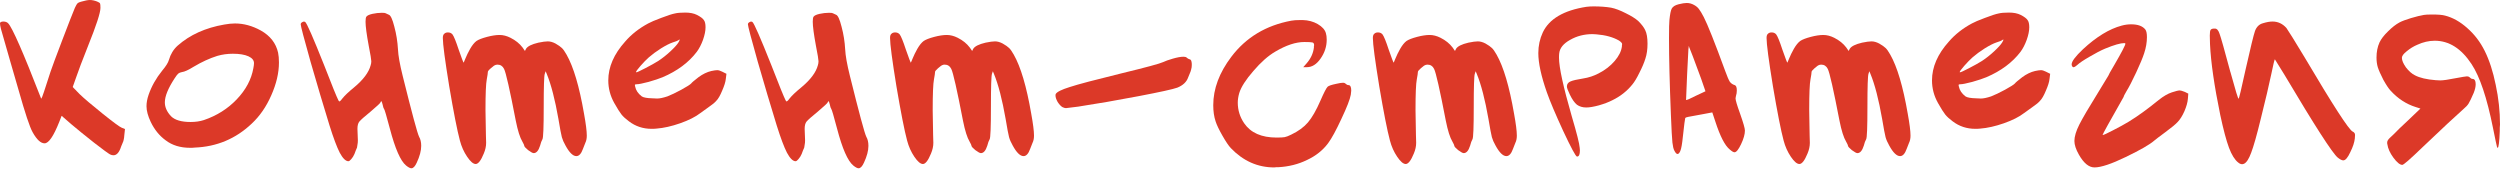 <?xml version="1.0" encoding="UTF-8"?> <svg xmlns="http://www.w3.org/2000/svg" viewBox="0 0 213.517 15.78" fill="none"><path d="M207.014 1.275C207.135 1.251 207.372 1.239 207.724 1.239C208.234 1.239 208.598 1.269 208.817 1.33C209.485 1.5 210.122 1.858 210.73 2.405C211.337 2.939 211.829 3.583 212.205 4.336C212.606 5.137 212.922 6.108 213.152 7.25C213.395 8.379 213.517 9.509 213.517 10.638C213.517 10.699 213.51 10.79 213.498 10.911C213.498 11.033 213.498 11.124 213.498 11.184C213.462 12.144 213.401 12.623 213.316 12.623C213.292 12.623 213.274 12.599 213.261 12.55C213.225 12.429 213.11 11.883 212.915 10.911C212.405 8.361 211.798 6.552 211.094 5.483C210.22 4.147 209.169 3.479 207.943 3.479C207.445 3.479 206.947 3.595 206.449 3.825C206.133 3.959 205.836 4.141 205.557 4.372C205.277 4.591 205.138 4.779 205.138 4.937C205.138 5.155 205.253 5.428 205.484 5.756C205.726 6.072 205.982 6.297 206.249 6.43C206.662 6.649 207.257 6.788 208.034 6.849C208.119 6.861 208.246 6.867 208.416 6.867C208.659 6.867 209.084 6.807 209.691 6.685C210.274 6.576 210.608 6.521 210.693 6.521C210.79 6.521 210.863 6.546 210.912 6.594C211.009 6.691 211.094 6.74 211.167 6.74C211.349 6.74 211.44 6.892 211.44 7.195C211.44 7.402 211.385 7.645 211.276 7.924C211.082 8.373 210.936 8.677 210.839 8.835C210.754 8.98 210.602 9.144 210.384 9.326C209.801 9.836 208.629 10.929 206.868 12.605C205.848 13.589 205.283 14.081 205.174 14.081C204.968 14.081 204.713 13.874 204.409 13.461C204.118 13.061 203.948 12.684 203.899 12.332C203.899 12.308 203.893 12.277 203.881 12.241C203.881 12.204 203.881 12.18 203.881 12.168C203.881 12.047 203.96 11.913 204.118 11.767C204.154 11.731 204.245 11.646 204.391 11.512C204.536 11.367 204.719 11.184 204.937 10.966C205.168 10.747 205.374 10.553 205.557 10.383L206.722 9.272L206.321 9.144C205.508 8.889 204.792 8.422 204.172 7.742C204.002 7.56 203.796 7.25 203.553 6.813C203.322 6.363 203.164 6.005 203.079 5.738C203.006 5.495 202.97 5.222 202.97 4.918C202.97 4.433 203.055 4.002 203.225 3.625C203.371 3.322 203.614 3.006 203.954 2.678C204.294 2.338 204.622 2.083 204.937 1.913C205.144 1.804 205.466 1.682 205.903 1.549C206.352 1.415 206.722 1.324 207.014 1.275Z" fill="#DC3928"></path><path d="M193.268 1.985C193.584 1.888 193.857 1.839 194.088 1.839C194.549 1.839 194.944 2.021 195.272 2.386C195.417 2.58 195.933 3.412 196.82 4.881C199.249 8.986 200.621 11.105 200.936 11.238C201.07 11.299 201.137 11.396 201.137 11.53C201.137 11.639 201.131 11.736 201.119 11.821C201.082 12.161 200.955 12.55 200.736 12.987C200.518 13.461 200.317 13.697 200.135 13.697C200.014 13.697 199.856 13.618 199.661 13.461C199.212 13.096 197.688 10.728 195.09 6.357L194.288 5.063C194.252 5.1 194.148 5.531 193.978 6.357C193.784 7.28 193.487 8.542 193.086 10.145C192.746 11.542 192.472 12.507 192.266 13.042C192.072 13.576 191.865 13.892 191.647 13.989C191.489 14.062 191.325 14.025 191.155 13.879C190.864 13.649 190.602 13.23 190.372 12.623C190.141 12.003 189.892 11.068 189.625 9.818C189.115 7.34 188.823 5.324 188.75 3.77C188.738 3.564 188.732 3.321 188.732 3.041C188.732 2.774 188.757 2.61 188.805 2.55C188.854 2.477 188.957 2.44 189.115 2.44H189.17C189.34 2.44 189.473 2.592 189.57 2.896C189.679 3.187 189.983 4.262 190.481 6.12C190.493 6.144 190.499 6.162 190.499 6.174C190.511 6.187 190.517 6.205 190.517 6.229C190.53 6.253 190.536 6.278 190.536 6.302C190.924 7.723 191.143 8.433 191.191 8.433C191.228 8.433 191.428 7.595 191.793 5.919C192.205 4.086 192.472 2.993 192.594 2.641C192.727 2.289 192.952 2.07 193.268 1.985Z" fill="#DC3928"></path><path d="M181.212 2.186C181.479 2.113 181.747 2.077 182.014 2.077C182.597 2.077 183.003 2.229 183.234 2.532C183.319 2.654 183.362 2.866 183.362 3.17C183.362 3.619 183.283 4.08 183.125 4.554C183.003 4.93 182.779 5.471 182.451 6.175C182.123 6.879 181.844 7.42 181.613 7.796C181.455 8.063 181.376 8.221 181.376 8.27C180.174 10.383 179.573 11.47 179.573 11.53H179.591C179.664 11.53 179.955 11.397 180.465 11.13C180.988 10.863 181.431 10.62 181.795 10.401C182.572 9.927 183.428 9.308 184.363 8.543C184.776 8.215 185.153 7.997 185.493 7.887C185.821 7.778 186.045 7.723 186.167 7.723C186.24 7.723 186.385 7.766 186.604 7.851L186.895 7.997L186.859 8.452C186.835 8.743 186.738 9.09 186.568 9.49C186.397 9.879 186.209 10.182 186.003 10.401C185.833 10.595 185.474 10.893 184.928 11.294C184.37 11.706 184.066 11.937 184.017 11.986C183.617 12.338 182.797 12.812 181.558 13.407C180.332 14.002 179.439 14.299 178.881 14.299C178.407 14.299 177.964 13.935 177.551 13.206C177.296 12.757 177.168 12.368 177.168 12.04C177.168 11.664 177.308 11.196 177.588 10.638C177.879 10.067 178.413 9.156 179.19 7.906C179.773 6.958 180.065 6.479 180.065 6.467C180.065 6.43 180.241 6.114 180.593 5.519C181.212 4.451 181.522 3.856 181.522 3.734L181.504 3.698C181.479 3.686 181.455 3.68 181.431 3.68C181.103 3.68 180.557 3.838 179.791 4.153C179.415 4.311 178.972 4.542 178.462 4.845C177.952 5.137 177.6 5.374 177.405 5.556C177.211 5.726 177.084 5.78 177.023 5.72C176.962 5.659 176.932 5.586 176.932 5.501C176.932 5.246 177.254 4.815 177.897 4.208C179.051 3.139 180.156 2.465 181.212 2.186Z" fill="#DC3928"></path><path d="M170.999 3.625C171.121 3.418 171.139 3.339 171.054 3.388C171.042 3.4 171.017 3.418 170.981 3.442C170.933 3.479 170.775 3.54 170.508 3.625C170.252 3.71 169.918 3.88 169.506 4.135C169.105 4.39 168.759 4.645 168.467 4.9C168.249 5.094 168.012 5.337 167.757 5.628C167.502 5.92 167.374 6.096 167.374 6.156C167.374 6.169 167.381 6.175 167.393 6.175C167.466 6.175 167.72 6.059 168.158 5.829C168.607 5.598 168.977 5.391 169.269 5.209C169.621 4.979 169.967 4.705 170.307 4.39C170.659 4.062 170.89 3.807 170.999 3.625ZM170.708 1.147C170.902 1.099 171.194 1.074 171.582 1.074C171.983 1.074 172.317 1.141 172.584 1.275C172.888 1.433 173.082 1.578 173.167 1.712C173.264 1.833 173.313 2.04 173.313 2.331C173.313 2.635 173.24 2.993 173.094 3.406C172.948 3.807 172.772 4.147 172.566 4.426C171.874 5.337 170.902 6.059 169.651 6.594C169.36 6.715 168.959 6.849 168.449 6.994C167.939 7.128 167.605 7.195 167.447 7.195C167.362 7.195 167.308 7.207 167.283 7.231C167.271 7.243 167.277 7.298 167.302 7.395C167.362 7.711 167.551 7.99 167.866 8.233C168.012 8.33 168.316 8.385 168.777 8.397C168.886 8.409 169.02 8.415 169.178 8.415C169.396 8.415 169.688 8.354 170.052 8.233C170.368 8.111 170.763 7.923 171.236 7.668C171.722 7.401 172.007 7.219 172.092 7.122C172.129 7.061 172.335 6.885 172.711 6.594C173.076 6.326 173.44 6.15 173.804 6.065C174.035 6.017 174.205 5.992 174.314 5.992C174.424 5.992 174.563 6.035 174.733 6.12L175.098 6.302L175.043 6.739C175.019 6.994 174.915 7.328 174.733 7.741C174.563 8.154 174.399 8.439 174.242 8.597C174.108 8.755 173.914 8.919 173.659 9.089C173.197 9.429 172.936 9.617 172.875 9.654C172.45 9.982 171.874 10.273 171.145 10.528C170.416 10.783 169.743 10.935 169.123 10.983C169.026 10.996 168.886 11.002 168.704 11.002C167.976 11.002 167.332 10.789 166.773 10.364C166.494 10.158 166.282 9.963 166.136 9.781C165.99 9.599 165.784 9.271 165.517 8.798C165.176 8.19 165.006 7.547 165.006 6.867C165.006 5.725 165.486 4.62 166.446 3.552C166.968 2.944 167.624 2.428 168.413 2.003C168.631 1.882 169.002 1.724 169.524 1.53C170.058 1.323 170.453 1.196 170.708 1.147Z" fill="#DC3928"></path><path d="M151.003 2.878C151.076 2.805 151.179 2.769 151.313 2.769C151.471 2.769 151.598 2.823 151.695 2.933C151.817 3.091 151.993 3.522 152.223 4.226C152.491 4.979 152.63 5.355 152.643 5.355C152.655 5.355 152.709 5.234 152.806 4.991C152.904 4.748 153.037 4.475 153.207 4.171C153.389 3.856 153.571 3.631 153.754 3.497C153.936 3.376 154.233 3.261 154.646 3.151C155.059 3.042 155.417 2.987 155.721 2.987C156.024 2.987 156.334 3.066 156.65 3.224C157.087 3.443 157.433 3.722 157.688 4.062L157.888 4.353L157.98 4.171C158.113 3.953 158.465 3.777 159.036 3.643C159.388 3.57 159.655 3.534 159.837 3.534C160.044 3.534 160.262 3.594 160.493 3.716C160.748 3.862 160.93 3.989 161.04 4.098C161.149 4.196 161.282 4.384 161.44 4.663C162.035 5.707 162.533 7.389 162.934 9.709C163.092 10.571 163.171 11.196 163.171 11.585C163.171 11.828 163.128 12.034 163.043 12.204C162.934 12.483 162.867 12.653 162.843 12.714C162.697 13.127 162.509 13.333 162.278 13.333C161.987 13.333 161.677 13.03 161.349 12.423C161.203 12.168 161.1 11.931 161.04 11.712C160.979 11.482 160.882 10.966 160.748 10.164C160.457 8.5 160.123 7.213 159.746 6.302L159.655 6.084L159.582 6.302C159.522 6.46 159.491 7.408 159.491 9.144C159.491 10.868 159.455 11.785 159.382 11.894C159.309 12.016 159.242 12.198 159.182 12.441C159.048 12.866 158.866 13.078 158.635 13.078C158.55 13.078 158.392 12.993 158.162 12.823C157.943 12.641 157.834 12.52 157.834 12.459C157.834 12.411 157.779 12.289 157.67 12.095C157.463 11.755 157.275 11.16 157.105 10.31C156.595 7.663 156.261 6.187 156.103 5.883C155.982 5.641 155.794 5.519 155.539 5.519C155.478 5.519 155.436 5.525 155.411 5.537C155.302 5.562 155.156 5.659 154.974 5.829C154.792 5.987 154.707 6.096 154.719 6.157C154.719 6.242 154.689 6.448 154.628 6.776C154.555 7.14 154.519 8.021 154.519 9.417C154.519 9.867 154.531 10.577 154.555 11.548C154.567 11.743 154.573 11.961 154.573 12.204C154.573 12.496 154.507 12.799 154.373 13.115C154.13 13.71 153.899 14.007 153.681 14.007C153.474 14.007 153.231 13.801 152.952 13.388C152.673 12.975 152.466 12.514 152.333 12.004C152.102 11.142 151.798 9.599 151.422 7.377C151.058 5.143 150.876 3.764 150.876 3.242C150.876 3.06 150.918 2.939 151.003 2.878Z" fill="#DC3928"></path><path d="M144.201 4.208L144.092 6.339C144.031 7.748 144.001 8.482 144.001 8.543C144.001 8.555 144.08 8.531 144.238 8.47C144.408 8.397 144.608 8.3 144.839 8.179L145.658 7.796L145.294 6.74C145.148 6.327 144.912 5.689 144.584 4.827C144.535 4.706 144.48 4.566 144.42 4.408C144.359 4.238 144.311 4.117 144.274 4.044L144.238 3.916L144.201 4.208ZM142.78 0.729C142.878 0.559 143.072 0.437 143.363 0.365C143.655 0.292 143.885 0.255 144.055 0.255C144.274 0.255 144.48 0.31 144.675 0.419C144.857 0.516 144.997 0.632 145.094 0.765C145.203 0.899 145.343 1.13 145.513 1.457C145.84 2.089 146.454 3.631 147.352 6.084C147.51 6.521 147.638 6.819 147.735 6.977C147.844 7.122 147.984 7.22 148.154 7.268C148.275 7.304 148.336 7.456 148.336 7.723C148.336 7.893 148.312 8.051 148.263 8.197C148.239 8.294 148.227 8.361 148.227 8.397C148.227 8.555 148.354 8.986 148.609 9.691C148.888 10.48 149.028 10.966 149.028 11.148C149.028 11.464 148.919 11.852 148.7 12.314C148.482 12.775 148.293 13.006 148.136 13.006C148.051 13.006 147.917 12.927 147.735 12.769C147.322 12.441 146.909 11.64 146.496 10.365L146.241 9.6L145.367 9.764C144.59 9.909 144.195 9.982 144.183 9.982C144.037 10.006 143.952 10.043 143.928 10.091C143.904 10.152 143.837 10.68 143.728 11.676C143.667 12.295 143.594 12.702 143.509 12.897C143.436 13.067 143.357 13.152 143.272 13.152C143.187 13.152 143.096 13.054 142.999 12.86C142.926 12.727 142.872 12.496 142.835 12.168C142.799 11.828 142.756 11.057 142.708 9.855C142.598 7.134 142.544 4.943 142.544 3.279C142.544 2.429 142.556 1.907 142.58 1.712C142.629 1.215 142.695 0.887 142.78 0.729Z" fill="#DC3928"></path><path d="M135.482 0.583C135.676 0.558 135.882 0.546 136.101 0.546C136.66 0.546 137.158 0.583 137.595 0.655C137.959 0.728 138.378 0.886 138.852 1.129C139.325 1.36 139.683 1.584 139.926 1.803C140.206 2.082 140.4 2.337 140.509 2.568C140.643 2.835 140.709 3.224 140.709 3.734C140.709 4.219 140.649 4.644 140.527 5.009C140.418 5.361 140.248 5.762 140.017 6.211C139.799 6.66 139.598 6.994 139.416 7.213C138.955 7.784 138.384 8.233 137.704 8.561C137.4 8.719 137.018 8.864 136.556 8.998C136.107 9.119 135.749 9.18 135.482 9.18C135.166 9.18 134.899 9.101 134.68 8.943C134.474 8.773 134.273 8.488 134.079 8.087C133.909 7.735 133.824 7.504 133.824 7.395C133.824 7.334 133.83 7.286 133.842 7.249C133.891 7.104 134 7 134.17 6.94C134.34 6.867 134.686 6.788 135.209 6.703C135.682 6.63 136.125 6.484 136.538 6.266C137.085 5.986 137.54 5.634 137.904 5.209C138.269 4.784 138.475 4.365 138.524 3.952C138.524 3.928 138.524 3.898 138.524 3.861C138.536 3.813 138.542 3.782 138.542 3.77C138.542 3.685 138.451 3.582 138.269 3.461C137.758 3.169 137.115 2.993 136.338 2.932C136.265 2.92 136.156 2.914 136.01 2.914C135.306 2.914 134.668 3.078 134.097 3.406C133.527 3.722 133.217 4.104 133.168 4.553C133.156 4.626 133.15 4.754 133.15 4.936C133.15 5.75 133.515 7.419 134.243 9.945C134.668 11.378 134.893 12.271 134.917 12.623C134.929 12.671 134.935 12.744 134.935 12.841C134.935 13.193 134.856 13.37 134.698 13.37H134.68C134.571 13.345 134.182 12.623 133.515 11.202C132.859 9.781 132.391 8.676 132.112 7.887C131.626 6.502 131.383 5.385 131.383 4.535C131.383 3.904 131.511 3.315 131.766 2.768C132.312 1.615 133.551 0.886 135.482 0.583Z" fill="#DC3928"></path><path d="M117.38 2.878C117.453 2.805 117.556 2.769 117.69 2.769C117.848 2.769 117.975 2.823 118.072 2.933C118.194 3.091 118.37 3.522 118.6 4.226C118.868 4.979 119.007 5.355 119.019 5.355C119.031 5.355 119.086 5.234 119.183 4.991C119.28 4.748 119.414 4.475 119.584 4.171C119.766 3.856 119.948 3.631 120.13 3.497C120.313 3.376 120.61 3.261 121.023 3.151C121.436 3.042 121.794 2.987 122.098 2.987C122.401 2.987 122.711 3.066 123.027 3.224C123.464 3.443 123.81 3.722 124.065 4.062L124.265 4.353L124.356 4.171C124.49 3.953 124.842 3.777 125.413 3.643C125.765 3.57 126.032 3.534 126.214 3.534C126.421 3.534 126.639 3.594 126.87 3.716C127.125 3.862 127.307 3.989 127.416 4.098C127.526 4.196 127.659 4.384 127.817 4.663C128.412 5.707 128.91 7.389 129.311 9.709C129.469 10.571 129.548 11.196 129.548 11.585C129.548 11.828 129.505 12.034 129.42 12.204C129.311 12.483 129.244 12.653 129.22 12.714C129.074 13.127 128.886 13.333 128.655 13.333C128.364 13.333 128.054 13.03 127.726 12.423C127.58 12.168 127.477 11.931 127.416 11.712C127.356 11.482 127.259 10.966 127.125 10.164C126.834 8.5 126.5 7.213 126.123 6.302L126.032 6.084L125.959 6.302C125.899 6.46 125.868 7.408 125.868 9.144C125.868 10.868 125.832 11.785 125.759 11.894C125.686 12.016 125.619 12.198 125.558 12.441C125.425 12.866 125.243 13.078 125.012 13.078C124.927 13.078 124.769 12.993 124.538 12.823C124.32 12.641 124.211 12.52 124.211 12.459C124.211 12.411 124.156 12.289 124.047 12.095C123.84 11.755 123.652 11.16 123.482 10.31C122.972 7.663 122.638 6.187 122.48 5.883C122.359 5.641 122.17 5.519 121.915 5.519C121.855 5.519 121.812 5.525 121.788 5.537C121.679 5.562 121.533 5.659 121.351 5.829C121.169 5.987 121.084 6.096 121.096 6.157C121.096 6.242 121.066 6.448 121.005 6.776C120.932 7.14 120.895 8.021 120.895 9.417C120.895 9.867 120.908 10.577 120.932 11.548C120.944 11.743 120.95 11.961 120.95 12.204C120.95 12.496 120.883 12.799 120.75 13.115C120.507 13.71 120.276 14.007 120.058 14.007C119.851 14.007 119.608 13.801 119.329 13.388C119.05 12.975 118.843 12.514 118.71 12.004C118.479 11.142 118.175 9.599 117.799 7.377C117.435 5.143 117.252 3.764 117.252 3.242C117.252 3.06 117.295 2.939 117.38 2.878Z" fill="#DC3928"></path><path d="M110.286 1.767C110.468 1.73 110.73 1.712 111.07 1.712H111.252C111.737 1.724 112.169 1.84 112.545 2.058C112.921 2.277 113.152 2.532 113.237 2.823C113.286 2.981 113.31 3.169 113.31 3.388C113.31 3.971 113.134 4.511 112.782 5.009C112.442 5.495 112.053 5.738 111.616 5.738H111.306L111.579 5.428C111.944 5.015 112.156 4.56 112.217 4.062C112.217 4.038 112.217 4.001 112.217 3.953C112.229 3.904 112.235 3.874 112.235 3.861C112.235 3.728 112.187 3.649 112.09 3.625C111.992 3.6 111.762 3.588 111.397 3.588C110.669 3.588 109.843 3.861 108.92 4.408C108.313 4.76 107.688 5.313 107.044 6.066C106.4 6.806 106 7.432 105.842 7.942C105.757 8.233 105.714 8.506 105.714 8.761C105.714 9.405 105.896 9.994 106.261 10.528C106.819 11.342 107.742 11.749 109.029 11.749C109.369 11.749 109.6 11.736 109.722 11.712C109.855 11.688 110.043 11.615 110.286 11.494C110.893 11.202 111.367 10.856 111.707 10.455C112.059 10.042 112.417 9.417 112.782 8.579C113.073 7.911 113.274 7.523 113.383 7.413C113.468 7.328 113.717 7.243 114.13 7.158C114.385 7.098 114.579 7.067 114.713 7.067C114.797 7.067 114.864 7.092 114.913 7.14C114.998 7.225 115.083 7.268 115.168 7.268C115.326 7.268 115.405 7.426 115.405 7.741C115.405 7.802 115.393 7.917 115.368 8.087C115.296 8.488 115.028 9.174 114.567 10.146C114.118 11.117 113.741 11.809 113.437 12.222C112.988 12.829 112.387 13.309 111.634 13.661C110.893 14.025 110.074 14.232 109.175 14.281C109.139 14.281 109.078 14.281 108.993 14.281C108.92 14.293 108.865 14.299 108.829 14.299C107.408 14.299 106.17 13.746 105.113 12.641C104.931 12.447 104.694 12.095 104.403 11.585C104.111 11.075 103.917 10.668 103.82 10.364C103.686 9.964 103.62 9.502 103.62 8.98C103.62 7.583 104.136 6.205 105.168 4.845C106.419 3.194 108.125 2.167 110.286 1.767Z" fill="#DC3928"></path><path d="M99.346 5.301C99.515 5.216 99.789 5.119 100.165 5.009C100.542 4.9 100.845 4.845 101.076 4.845C101.209 4.845 101.3 4.87 101.349 4.918C101.422 4.991 101.507 5.04 101.604 5.064C101.713 5.076 101.774 5.204 101.786 5.447V5.574C101.786 5.696 101.768 5.817 101.732 5.938C101.707 6.048 101.665 6.169 101.604 6.303C101.543 6.436 101.501 6.54 101.477 6.612C101.343 7.001 101.033 7.292 100.548 7.487C100.183 7.62 99.078 7.863 97.232 8.215C95.387 8.567 93.668 8.865 92.078 9.108C91.398 9.193 91.051 9.235 91.039 9.235C90.954 9.235 90.851 9.205 90.73 9.144C90.596 9.059 90.463 8.914 90.329 8.707C90.208 8.489 90.147 8.306 90.147 8.161C90.147 8.1 90.153 8.057 90.165 8.033C90.262 7.851 90.663 7.651 91.367 7.432C92.072 7.201 93.541 6.813 95.775 6.266C97.876 5.756 99.066 5.434 99.346 5.301Z" fill="#DC3928"></path><path d="M76.143 2.878C76.216 2.805 76.319 2.769 76.453 2.769C76.611 2.769 76.739 2.823 76.836 2.933C76.957 3.091 77.133 3.522 77.364 4.226C77.631 4.979 77.771 5.355 77.783 5.355C77.795 5.355 77.85 5.234 77.947 4.991C78.044 4.748 78.177 4.475 78.347 4.171C78.529 3.856 78.712 3.631 78.894 3.497C79.076 3.376 79.374 3.261 79.786 3.151C80.199 3.042 80.557 2.987 80.861 2.987C81.165 2.987 81.474 3.066 81.79 3.224C82.227 3.443 82.573 3.722 82.828 4.062L83.029 4.353L83.12 4.171C83.253 3.953 83.606 3.777 84.176 3.643C84.528 3.57 84.796 3.534 84.978 3.534C85.184 3.534 85.403 3.594 85.634 3.716C85.889 3.862 86.071 3.989 86.18 4.098C86.289 4.196 86.423 4.384 86.581 4.663C87.176 5.707 87.674 7.389 88.074 9.709C88.232 10.571 88.311 11.196 88.311 11.585C88.311 11.828 88.269 12.034 88.183 12.204C88.074 12.483 88.008 12.653 87.983 12.714C87.837 13.127 87.649 13.333 87.419 13.333C87.127 13.333 86.817 13.03 86.49 12.423C86.344 12.168 86.241 11.931 86.18 11.712C86.119 11.482 86.022 10.966 85.889 10.164C85.597 8.5 85.263 7.213 84.887 6.302L84.796 6.084L84.723 6.302C84.662 6.46 84.632 7.408 84.632 9.144C84.632 10.868 84.595 11.785 84.522 11.894C84.449 12.016 84.383 12.198 84.322 12.441C84.188 12.866 84.006 13.078 83.775 13.078C83.691 13.078 83.533 12.993 83.302 12.823C83.083 12.641 82.974 12.52 82.974 12.459C82.974 12.411 82.919 12.289 82.81 12.095C82.604 11.755 82.416 11.16 82.246 10.31C81.735 7.663 81.401 6.187 81.244 5.883C81.122 5.641 80.934 5.519 80.679 5.519C80.618 5.519 80.576 5.525 80.552 5.537C80.442 5.562 80.296 5.659 80.114 5.829C79.932 5.987 79.847 6.096 79.859 6.157C79.859 6.242 79.829 6.448 79.768 6.776C79.695 7.14 79.659 8.021 79.659 9.417C79.659 9.867 79.671 10.577 79.695 11.548C79.707 11.743 79.714 11.961 79.714 12.204C79.714 12.496 79.647 12.799 79.513 13.115C79.27 13.71 79.04 14.007 78.821 14.007C78.615 14.007 78.372 13.801 78.092 13.388C77.813 12.975 77.607 12.514 77.473 12.004C77.242 11.142 76.939 9.599 76.562 7.377C76.198 5.143 76.016 3.764 76.016 3.242C76.016 3.06 76.058 2.939 76.143 2.878Z" fill="#DC3928"></path><path d="M69.488 1.421C69.56 1.324 69.73 1.245 69.997 1.184C70.277 1.123 70.544 1.093 70.799 1.093C70.981 1.093 71.091 1.105 71.127 1.13C71.285 1.202 71.376 1.245 71.4 1.257C71.558 1.306 71.716 1.646 71.874 2.277C72.044 2.909 72.147 3.552 72.183 4.208C72.208 4.742 72.341 5.495 72.584 6.467C73.373 9.648 73.841 11.385 73.987 11.676C74.108 11.882 74.169 12.144 74.169 12.459C74.169 12.872 74.041 13.352 73.786 13.898C73.64 14.214 73.489 14.372 73.331 14.372C73.222 14.372 73.07 14.293 72.876 14.135C72.402 13.746 71.941 12.696 71.491 10.984C71.212 9.927 71.048 9.369 70.999 9.308C70.951 9.247 70.908 9.12 70.872 8.926C70.835 8.756 70.793 8.658 70.744 8.634C70.72 8.683 70.702 8.719 70.69 8.743C70.69 8.792 70.41 9.053 69.852 9.527C69.33 9.952 69.008 10.237 68.886 10.383C68.777 10.516 68.723 10.723 68.723 11.002C68.723 11.196 68.729 11.36 68.741 11.494C68.753 11.627 68.759 11.791 68.759 11.986C68.759 12.131 68.747 12.259 68.723 12.368C68.71 12.465 68.698 12.544 68.686 12.605C68.674 12.654 68.637 12.739 68.577 12.86C68.528 12.981 68.492 13.079 68.468 13.151C68.395 13.321 68.303 13.467 68.194 13.589C68.097 13.71 68.012 13.771 67.939 13.771C67.708 13.759 67.466 13.516 67.211 13.042C66.968 12.569 66.676 11.791 66.336 10.711C65.826 9.059 65.286 7.244 64.715 5.264C64.157 3.285 63.877 2.222 63.877 2.077C63.877 2.004 63.92 1.943 64.005 1.895C64.102 1.834 64.187 1.828 64.26 1.876C64.393 1.961 64.934 3.194 65.881 5.574C66.549 7.298 66.956 8.3 67.101 8.579C67.126 8.616 67.144 8.64 67.156 8.652C67.168 8.664 67.186 8.664 67.211 8.652C67.235 8.64 67.265 8.616 67.302 8.579C67.338 8.543 67.387 8.482 67.447 8.397C67.642 8.154 67.97 7.845 68.431 7.468C69.22 6.813 69.694 6.181 69.852 5.574C69.888 5.465 69.906 5.349 69.906 5.228C69.906 5.094 69.834 4.657 69.688 3.916C69.506 2.933 69.415 2.247 69.415 1.858C69.415 1.627 69.439 1.482 69.488 1.421Z" fill="#DC3928"></path><path d="M57.945 3.625C58.066 3.418 58.084 3.339 58 3.388C57.987 3.4 57.963 3.418 57.927 3.442C57.878 3.479 57.72 3.54 57.453 3.625C57.198 3.71 56.864 3.88 56.451 4.135C56.05 4.39 55.704 4.645 55.413 4.9C55.194 5.094 54.958 5.337 54.703 5.628C54.448 5.92 54.32 6.096 54.32 6.156C54.32 6.169 54.326 6.175 54.338 6.175C54.411 6.175 54.666 6.059 55.103 5.829C55.553 5.598 55.923 5.391 56.215 5.209C56.567 4.979 56.913 4.705 57.253 4.39C57.605 4.062 57.835 3.807 57.945 3.625ZM57.653 1.147C57.848 1.099 58.139 1.074 58.528 1.074C58.929 1.074 59.262 1.141 59.529 1.275C59.833 1.433 60.028 1.578 60.112 1.712C60.21 1.833 60.258 2.04 60.258 2.331C60.258 2.635 60.185 2.993 60.04 3.406C59.894 3.807 59.718 4.147 59.511 4.426C58.819 5.337 57.848 6.059 56.597 6.594C56.306 6.715 55.905 6.849 55.395 6.994C54.885 7.128 54.551 7.195 54.393 7.195C54.308 7.195 54.253 7.207 54.229 7.231C54.217 7.243 54.223 7.298 54.247 7.395C54.308 7.711 54.496 7.99 54.812 8.233C54.958 8.33 55.261 8.385 55.723 8.397C55.832 8.409 55.965 8.415 56.123 8.415C56.342 8.415 56.633 8.354 56.998 8.233C57.314 8.111 57.708 7.923 58.182 7.668C58.667 7.401 58.953 7.219 59.038 7.122C59.074 7.061 59.281 6.885 59.657 6.594C60.021 6.326 60.386 6.15 60.75 6.065C60.981 6.017 61.151 5.992 61.26 5.992C61.369 5.992 61.509 6.035 61.679 6.12L62.043 6.302L61.989 6.739C61.964 6.994 61.861 7.328 61.679 7.741C61.509 8.154 61.345 8.439 61.187 8.597C61.053 8.755 60.859 8.919 60.604 9.089C60.143 9.429 59.882 9.617 59.821 9.654C59.396 9.982 58.819 10.273 58.091 10.528C57.362 10.783 56.688 10.935 56.069 10.983C55.972 10.996 55.832 11.002 55.65 11.002C54.921 11.002 54.278 10.789 53.719 10.364C53.44 10.158 53.227 9.963 53.081 9.781C52.936 9.599 52.729 9.271 52.462 8.798C52.122 8.19 51.952 7.547 51.952 6.867C51.952 5.725 52.432 4.62 53.391 3.552C53.913 2.944 54.569 2.428 55.358 2.003C55.577 1.882 55.947 1.724 56.469 1.53C57.004 1.323 57.398 1.196 57.653 1.147Z" fill="#DC3928"></path><path d="M37.949 2.878C38.022 2.805 38.125 2.769 38.258 2.769C38.416 2.769 38.544 2.823 38.641 2.933C38.762 3.091 38.938 3.522 39.169 4.226C39.436 4.979 39.576 5.355 39.588 5.355C39.6 5.355 39.655 5.234 39.752 4.991C39.849 4.748 39.983 4.475 40.153 4.171C40.335 3.856 40.517 3.631 40.699 3.497C40.881 3.376 41.179 3.261 41.592 3.151C42.004 3.042 42.363 2.987 42.666 2.987C42.97 2.987 43.28 3.066 43.595 3.224C44.032 3.443 44.379 3.722 44.634 4.062L44.834 4.353L44.925 4.171C45.059 3.953 45.411 3.777 45.982 3.643C46.334 3.57 46.601 3.534 46.783 3.534C46.989 3.534 47.208 3.594 47.439 3.716C47.694 3.862 47.876 3.989 47.985 4.098C48.095 4.196 48.228 4.384 48.386 4.663C48.981 5.707 49.479 7.389 49.88 9.709C50.037 10.571 50.116 11.196 50.116 11.585C50.116 11.828 50.074 12.034 49.989 12.204C49.88 12.483 49.813 12.653 49.789 12.714C49.643 13.127 49.455 13.333 49.224 13.333C48.932 13.333 48.623 13.03 48.295 12.423C48.149 12.168 48.046 11.931 47.985 11.712C47.924 11.482 47.827 10.966 47.694 10.164C47.402 8.5 47.068 7.213 46.692 6.302L46.601 6.084L46.528 6.302C46.467 6.46 46.437 7.408 46.437 9.144C46.437 10.868 46.4 11.785 46.328 11.894C46.255 12.016 46.188 12.198 46.127 12.441C45.994 12.866 45.812 13.078 45.581 13.078C45.496 13.078 45.338 12.993 45.107 12.823C44.889 12.641 44.779 12.52 44.779 12.459C44.779 12.411 44.725 12.289 44.615 12.095C44.409 11.755 44.221 11.16 44.051 10.31C43.541 7.663 43.207 6.187 43.049 5.883C42.928 5.641 42.739 5.519 42.484 5.519C42.424 5.519 42.381 5.525 42.357 5.537C42.247 5.562 42.102 5.659 41.92 5.829C41.737 5.987 41.652 6.096 41.665 6.157C41.665 6.242 41.634 6.448 41.574 6.776C41.501 7.14 41.464 8.021 41.464 9.417C41.464 9.867 41.476 10.577 41.501 11.548C41.513 11.743 41.519 11.961 41.519 12.204C41.519 12.496 41.452 12.799 41.318 13.115C41.076 13.71 40.845 14.007 40.626 14.007C40.42 14.007 40.177 13.801 39.898 13.388C39.618 12.975 39.412 12.514 39.278 12.004C39.048 11.142 38.744 9.599 38.368 7.377C38.003 5.143 37.821 3.764 37.821 3.242C37.821 3.06 37.864 2.939 37.949 2.878Z" fill="#DC3928"></path><path d="M31.293 1.421C31.366 1.324 31.536 1.245 31.803 1.184C32.082 1.123 32.349 1.093 32.604 1.093C32.786 1.093 32.896 1.105 32.932 1.13C33.09 1.202 33.181 1.245 33.205 1.257C33.363 1.306 33.521 1.646 33.679 2.277C33.849 2.909 33.952 3.552 33.989 4.208C34.013 4.742 34.146 5.495 34.389 6.467C35.179 9.648 35.646 11.385 35.792 11.676C35.913 11.882 35.974 12.144 35.974 12.459C35.974 12.872 35.847 13.352 35.591 13.898C35.446 14.214 35.294 14.372 35.136 14.372C35.027 14.372 34.875 14.293 34.681 14.135C34.207 13.746 33.746 12.696 33.297 10.984C33.017 9.927 32.853 9.369 32.805 9.308C32.756 9.247 32.714 9.12 32.677 8.926C32.641 8.756 32.598 8.658 32.55 8.634C32.525 8.683 32.507 8.719 32.495 8.743C32.495 8.792 32.216 9.053 31.657 9.527C31.135 9.952 30.813 10.237 30.692 10.383C30.582 10.516 30.528 10.723 30.528 11.002C30.528 11.196 30.534 11.36 30.546 11.494C30.558 11.627 30.564 11.791 30.564 11.986C30.564 12.131 30.552 12.259 30.528 12.368C30.516 12.465 30.504 12.544 30.491 12.605C30.479 12.654 30.443 12.739 30.382 12.86C30.333 12.981 30.297 13.079 30.273 13.151C30.2 13.321 30.109 13.467 30 13.589C29.902 13.71 29.817 13.771 29.745 13.771C29.514 13.759 29.271 13.516 29.016 13.042C28.773 12.569 28.482 11.791 28.142 10.711C27.632 9.059 27.091 7.244 26.52 5.264C25.962 3.285 25.683 2.222 25.683 2.077C25.683 2.004 25.725 1.943 25.81 1.895C25.907 1.834 25.992 1.828 26.065 1.876C26.199 1.961 26.739 3.194 27.686 5.574C28.354 7.298 28.761 8.3 28.907 8.579C28.931 8.616 28.949 8.64 28.961 8.652C28.973 8.664 28.992 8.664 29.016 8.652C29.04 8.64 29.071 8.616 29.107 8.579C29.143 8.543 29.192 8.482 29.253 8.397C29.447 8.154 29.775 7.845 30.236 7.468C31.026 6.813 31.499 6.181 31.657 5.574C31.694 5.465 31.712 5.349 31.712 5.228C31.712 5.094 31.639 4.657 31.493 3.916C31.311 2.933 31.22 2.247 31.22 1.858C31.22 1.627 31.244 1.482 31.293 1.421Z" fill="#DC3928"></path><path d="M21.219 4.809C20.891 4.663 20.448 4.59 19.889 4.59C19.428 4.59 18.985 4.651 18.56 4.773C17.904 4.979 17.23 5.289 16.538 5.701C16.088 5.981 15.754 6.133 15.536 6.157C15.402 6.181 15.299 6.224 15.226 6.284C15.153 6.345 15.05 6.479 14.917 6.685C14.358 7.535 14.079 8.221 14.079 8.743C14.079 9.156 14.255 9.551 14.607 9.927C14.935 10.255 15.493 10.419 16.283 10.419C16.696 10.419 17.072 10.365 17.412 10.255C18.517 9.879 19.452 9.29 20.217 8.488C20.994 7.675 21.468 6.788 21.638 5.829C21.674 5.647 21.693 5.501 21.693 5.392C21.693 5.149 21.535 4.955 21.219 4.809ZM19.161 2.095C19.501 2.034 19.804 2.004 20.071 2.004C20.812 2.004 21.547 2.204 22.275 2.605C23.077 3.054 23.569 3.686 23.751 4.499C23.799 4.73 23.824 5.009 23.824 5.337C23.824 6.224 23.605 7.159 23.168 8.142C22.743 9.114 22.184 9.921 21.492 10.565C20.132 11.852 18.511 12.532 16.629 12.605C16.58 12.605 16.507 12.611 16.41 12.623C16.325 12.623 16.265 12.623 16.228 12.623C15.402 12.623 14.71 12.411 14.152 11.986C13.617 11.597 13.192 11.075 12.876 10.419C12.634 9.909 12.512 9.46 12.512 9.071C12.512 8.768 12.573 8.44 12.694 8.088C12.949 7.359 13.332 6.679 13.842 6.048C14.17 5.659 14.364 5.349 14.425 5.119C14.57 4.621 14.819 4.214 15.172 3.898C16.216 2.975 17.546 2.374 19.161 2.095Z" fill="#DC3928"></path><path d="M6.922 0.146C7.262 0.049 7.511 0 7.669 0C7.863 0 8.069 0.043 8.288 0.128C8.434 0.188 8.519 0.243 8.543 0.291C8.567 0.34 8.579 0.468 8.579 0.674C8.579 1.087 8.227 2.168 7.523 3.916C7.013 5.203 6.679 6.084 6.521 6.557L6.211 7.432L6.794 8.033C7.171 8.397 7.82 8.95 8.743 9.69C9.666 10.431 10.219 10.838 10.401 10.911L10.674 11.02L10.619 11.53C10.607 11.712 10.589 11.846 10.565 11.931C10.553 12.016 10.522 12.107 10.474 12.204C10.425 12.301 10.383 12.404 10.346 12.514C10.188 13.012 9.97 13.261 9.69 13.261C9.593 13.261 9.496 13.236 9.399 13.188C9.241 13.103 8.786 12.769 8.033 12.186C7.292 11.603 6.648 11.081 6.102 10.619L5.264 9.891L5.064 10.401C4.578 11.627 4.159 12.241 3.807 12.241C3.479 12.241 3.139 11.925 2.787 11.293C2.544 10.868 2.143 9.666 1.585 7.687C1.403 7.055 1.16 6.217 0.856 5.173C0.553 4.117 0.376 3.503 0.328 3.333C0.109 2.629 0 2.186 0 2.004C0 1.967 0.006 1.943 0.018 1.931C0.067 1.87 0.158 1.84 0.291 1.84C0.461 1.84 0.595 1.888 0.692 1.985C1.044 2.338 1.979 4.469 3.497 8.379C3.497 8.403 3.509 8.415 3.534 8.415C3.57 8.415 3.831 7.65 4.317 6.12C4.438 5.756 4.772 4.857 5.319 3.424C5.865 1.992 6.223 1.075 6.394 0.674C6.491 0.468 6.563 0.34 6.612 0.291C6.673 0.231 6.776 0.182 6.922 0.146Z" fill="#DC3928"></path></svg> 